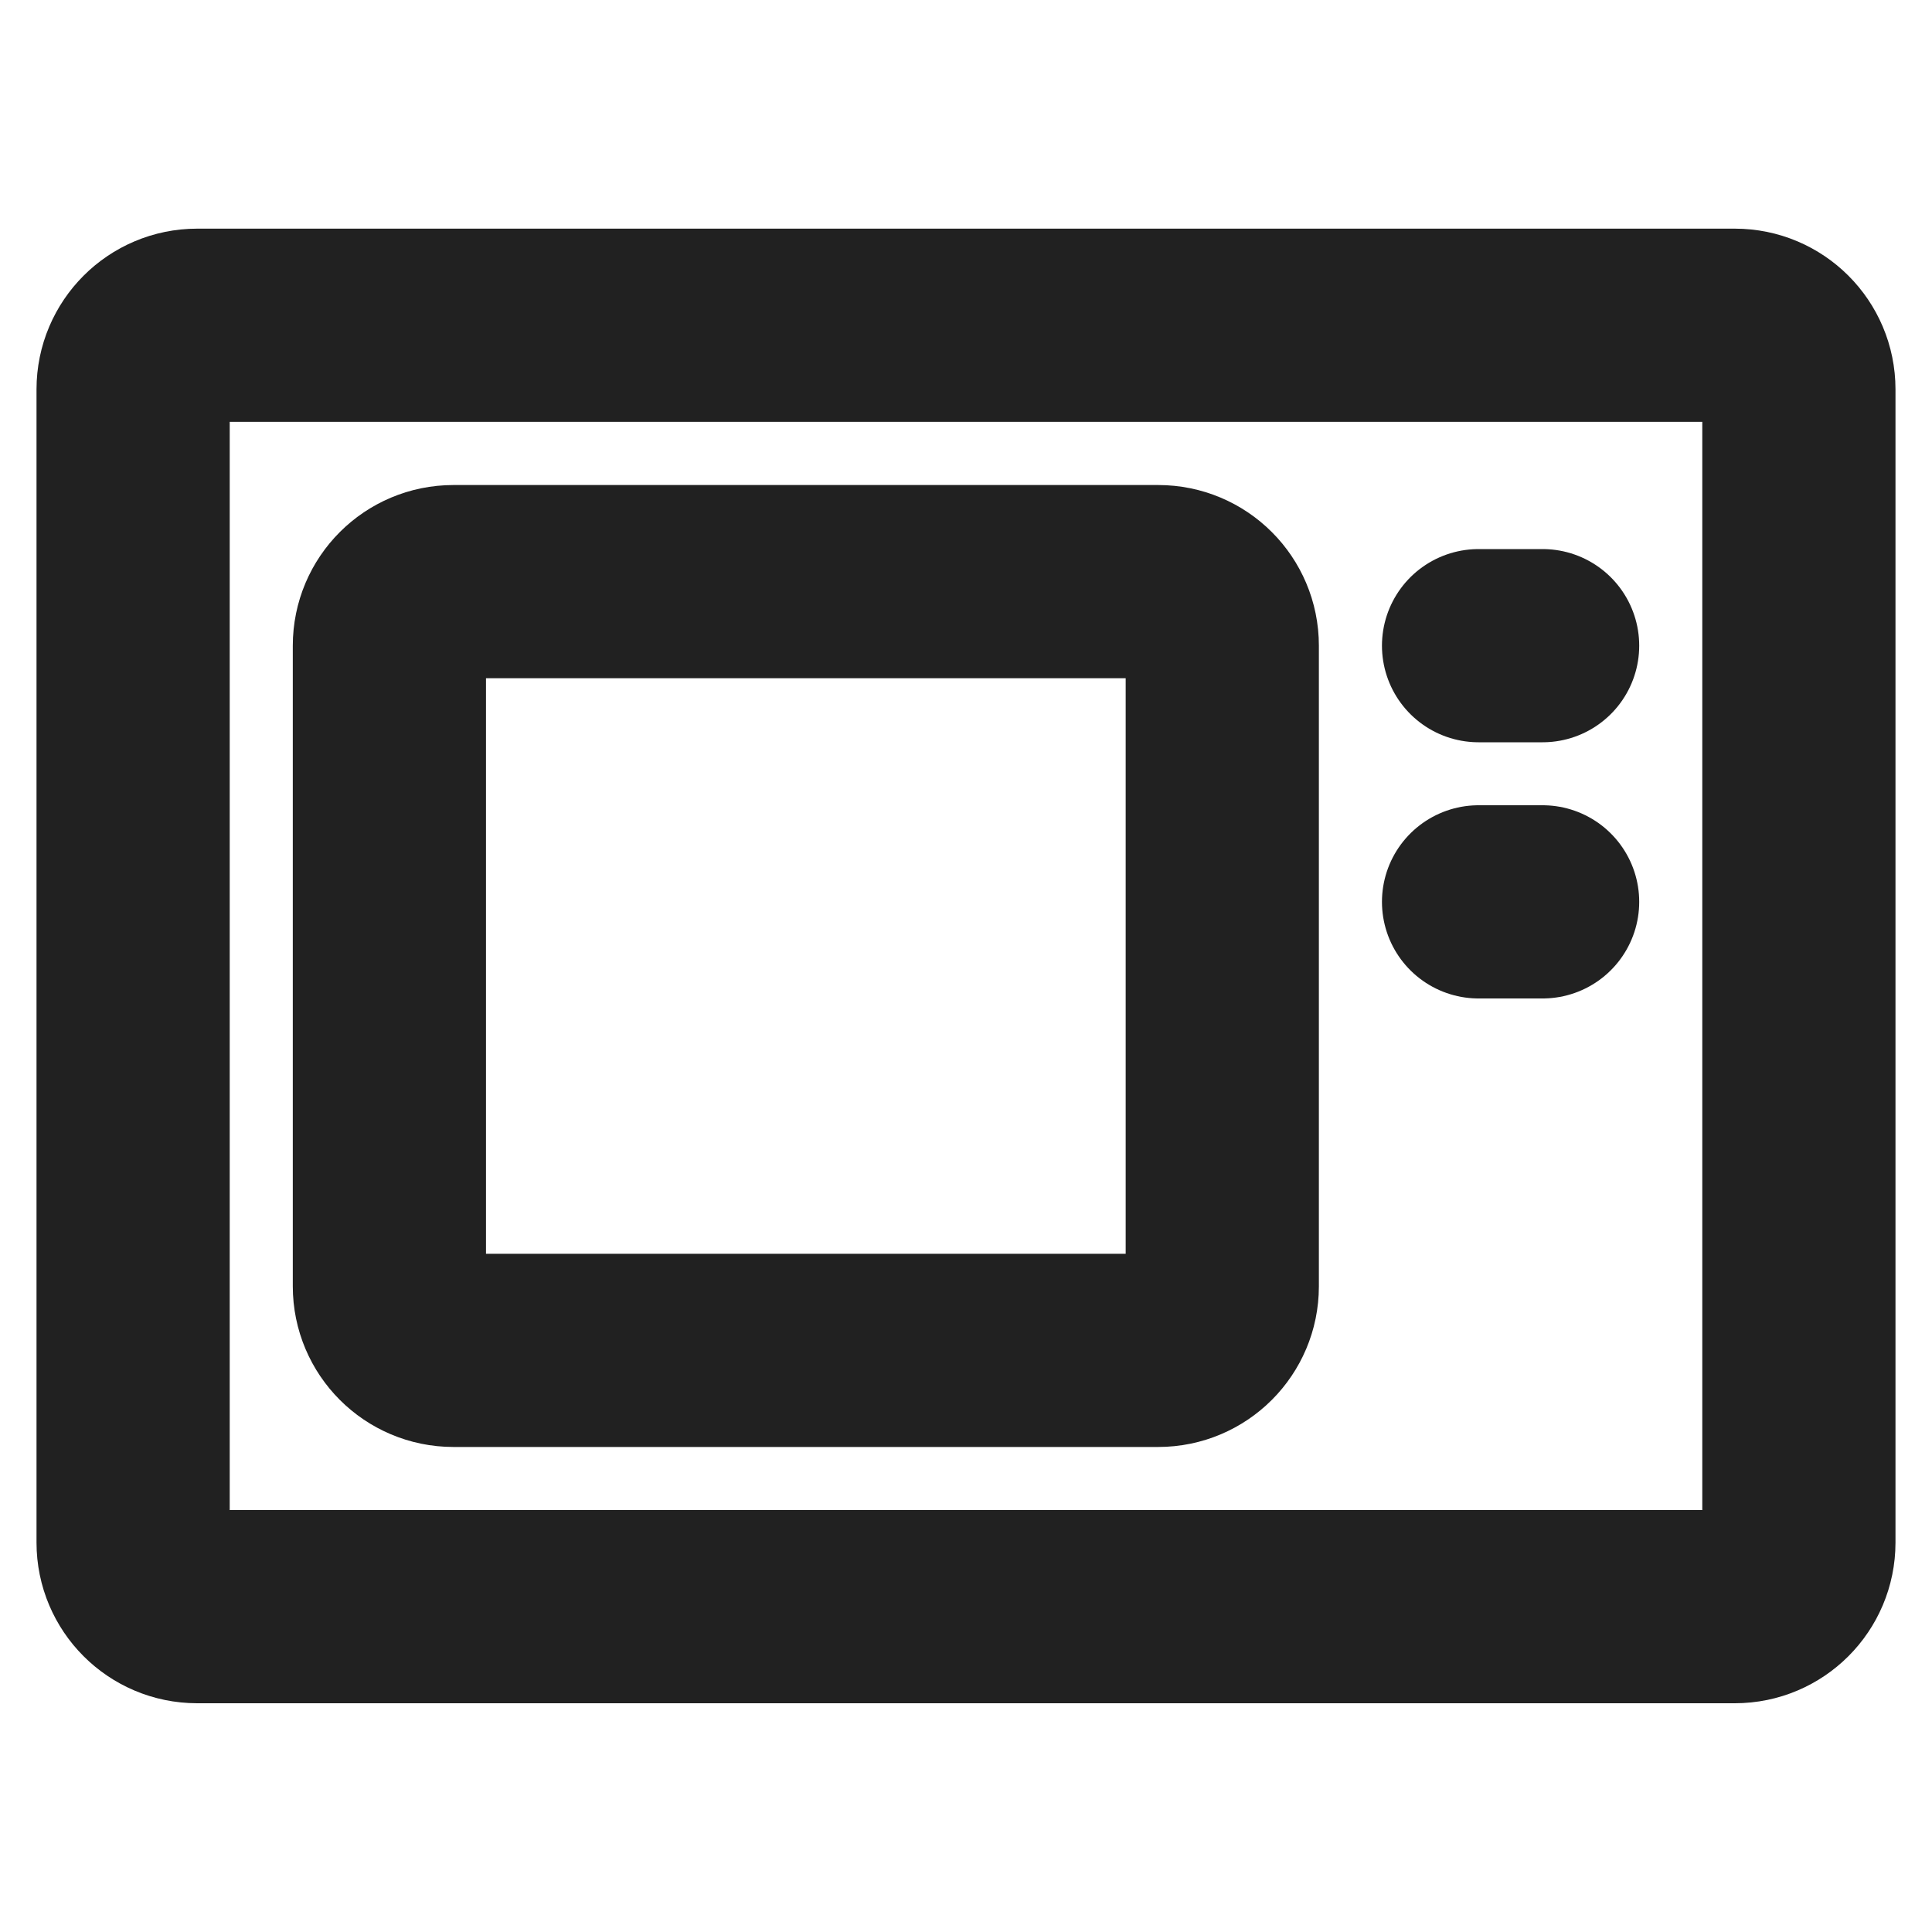 <svg width="20" height="20" viewBox="0 0 20 20" fill="none" xmlns="http://www.w3.org/2000/svg">
<path d="M17.959 3.367H2.041C1.675 3.367 1.378 3.664 1.378 4.03V15.969C1.378 16.335 1.675 16.632 2.041 16.632H17.959C18.325 16.632 18.622 16.335 18.622 15.969V4.03C18.622 3.664 18.325 3.367 17.959 3.367Z" stroke="#212121" stroke-width="2" stroke-linecap="round" stroke-linejoin="round"/>
<path d="M11.99 6.021H4.694C4.328 6.021 4.031 6.317 4.031 6.684V13.316C4.031 13.682 4.328 13.979 4.694 13.979H11.99C12.356 13.979 12.653 13.682 12.653 13.316V6.684C12.653 6.317 12.356 6.021 11.99 6.021Z" stroke="#212121" stroke-width="2" stroke-linecap="round" stroke-linejoin="round"/>
<path d="M15.306 6.684H15.969" stroke="#212121" stroke-width="2" stroke-linecap="round" stroke-linejoin="round"/>
<path d="M15.306 9.336H15.969" stroke="#212121" stroke-width="2" stroke-linecap="round" stroke-linejoin="round"/>
</svg>
